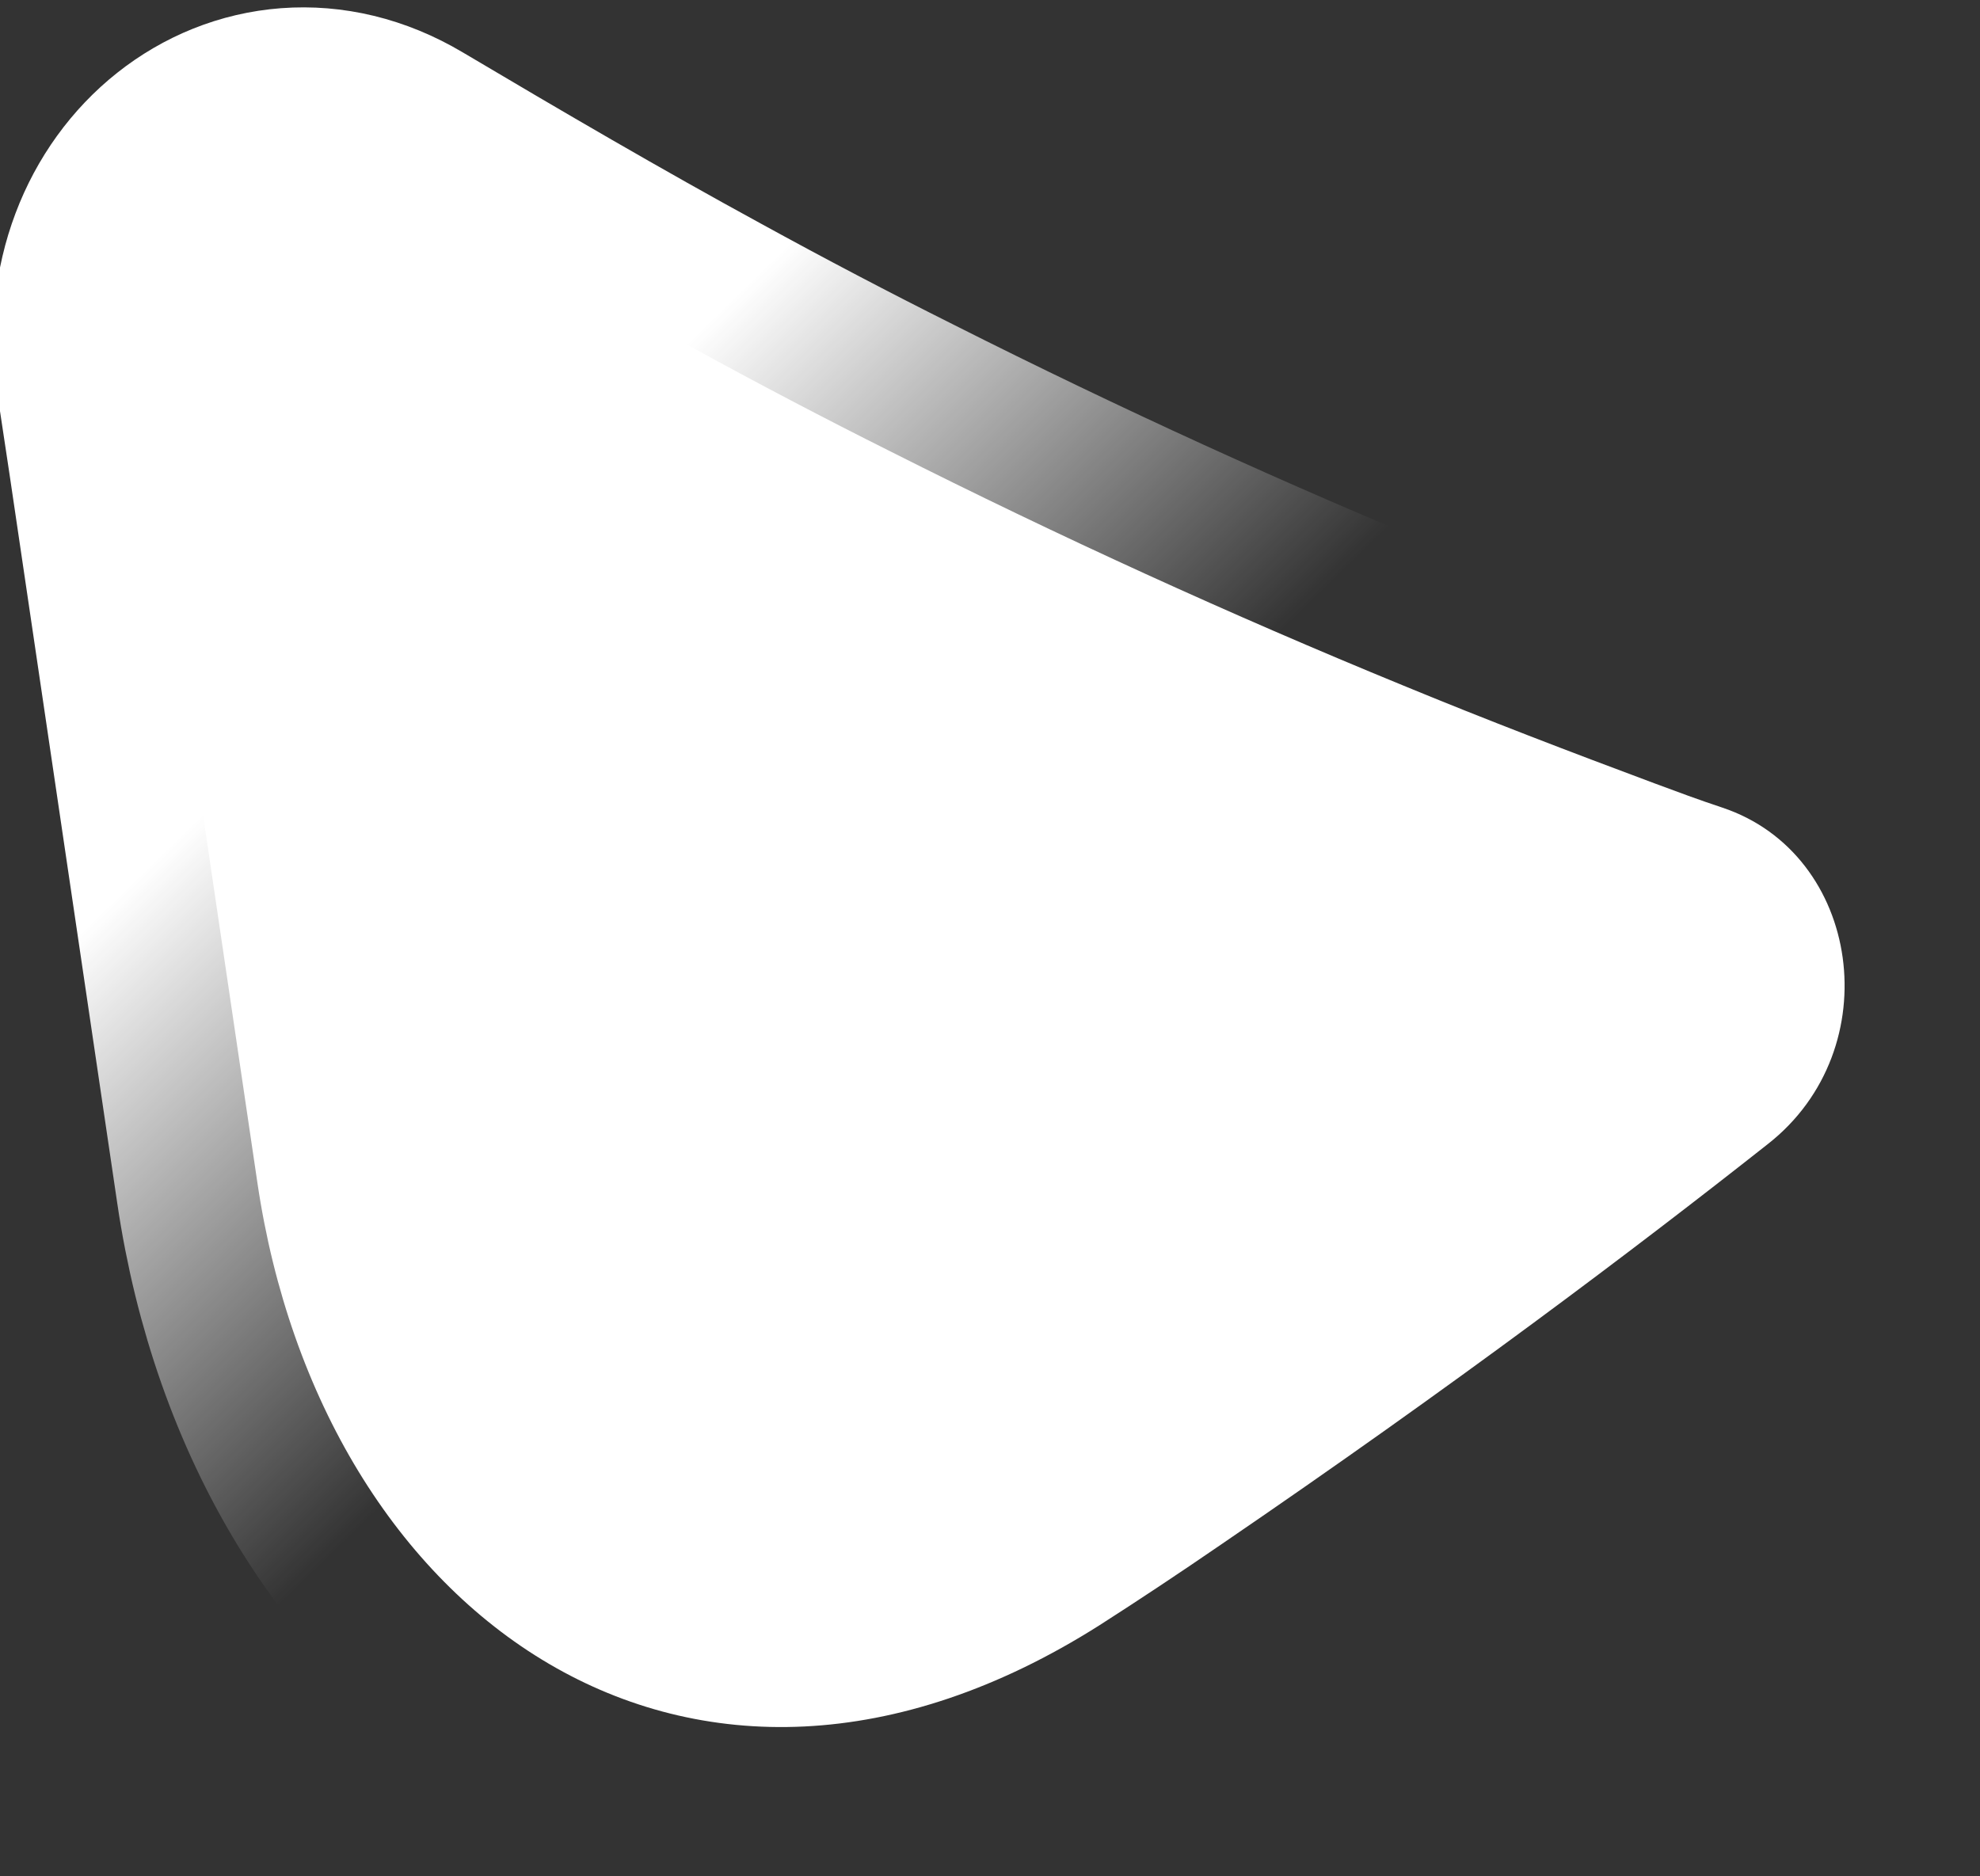 <?xml version="1.0" encoding="UTF-8"?> <svg xmlns="http://www.w3.org/2000/svg" width="1398" height="1325" viewBox="0 0 1398 1325" fill="none"><rect x="0" y="0" width="1398" height="1325" fill="#333333" stroke="none"/><path d="M97.054 264.102C79.683 149.441 182.472 67.605 275.549 122.893C346.45 164.939 417.398 206.454 489.278 245.649C535.423 270.974 581.665 295.236 628.694 318.773C747.843 378.848 868.641 433.995 991.088 484.214C1049.63 508.381 1108.78 531.002 1167.99 553.091C1183.84 558.988 1199.7 564.885 1216.07 570.299C1314.08 603.023 1333.95 740.731 1248.14 807.93C1154.5 881.843 1026.78 978.316 862.21 1090.63C832.931 1110.73 804.226 1129.81 776.357 1147.64C487.588 1330.77 226.843 1141.57 181.714 835.036L97.317 263.86L97.054 264.102Z" fill="white" stroke="url(#paint0_linear_11038_18307)" stroke-width="200"></path><defs><linearGradient id="paint0_linear_11038_18307" x1="-4" y1="718" x2="301.527" y2="1032.19" gradientUnits="userSpaceOnUse"><stop stop-color="white"></stop><stop offset="1" stop-color="white" stop-opacity="0"></stop></linearGradient></defs></svg> 